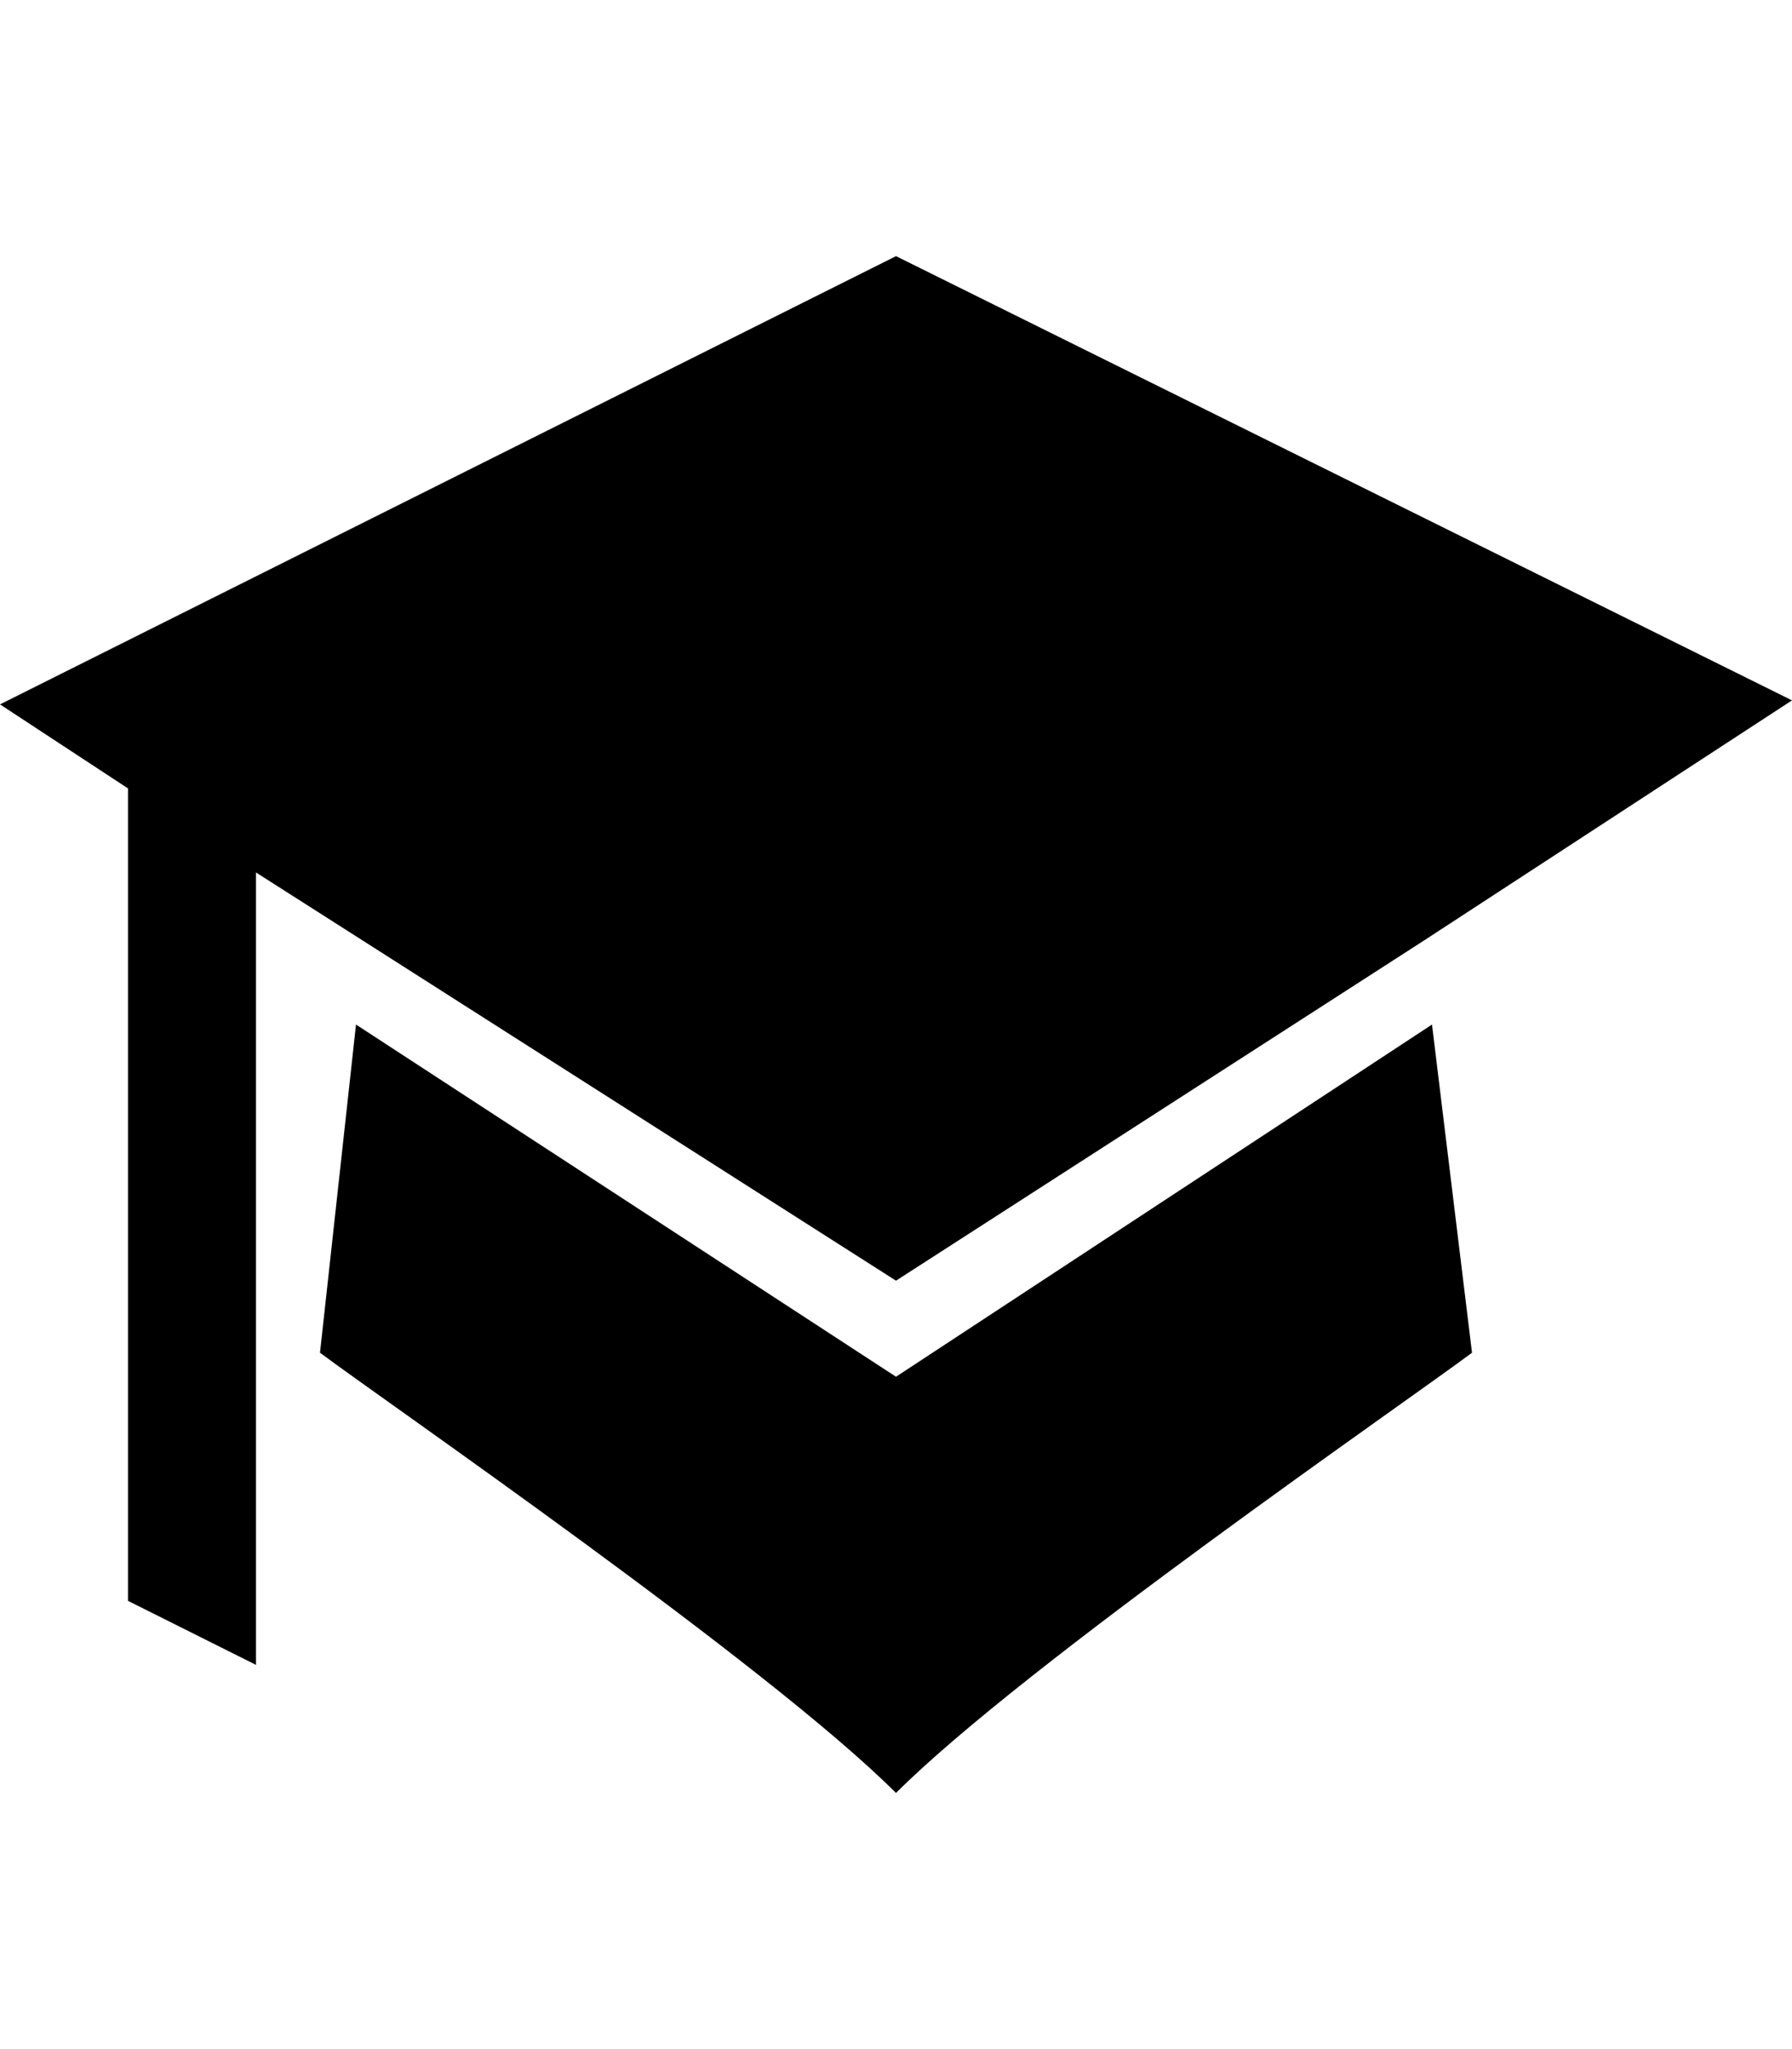 <svg version="1.1" xmlns="http://www.w3.org/2000/svg" xmlns:xlink="http://www.w3.org/1999/xlink" id="university" viewBox="0 0 448 512"><path d="M224 64l224 111-92 60-132 85L64 218v198l-32-16V197L0 176zm134 192l10 82c-16 12-112 78-144 110-32-32-128-98-144-110l9-82 135 88z"/></svg>